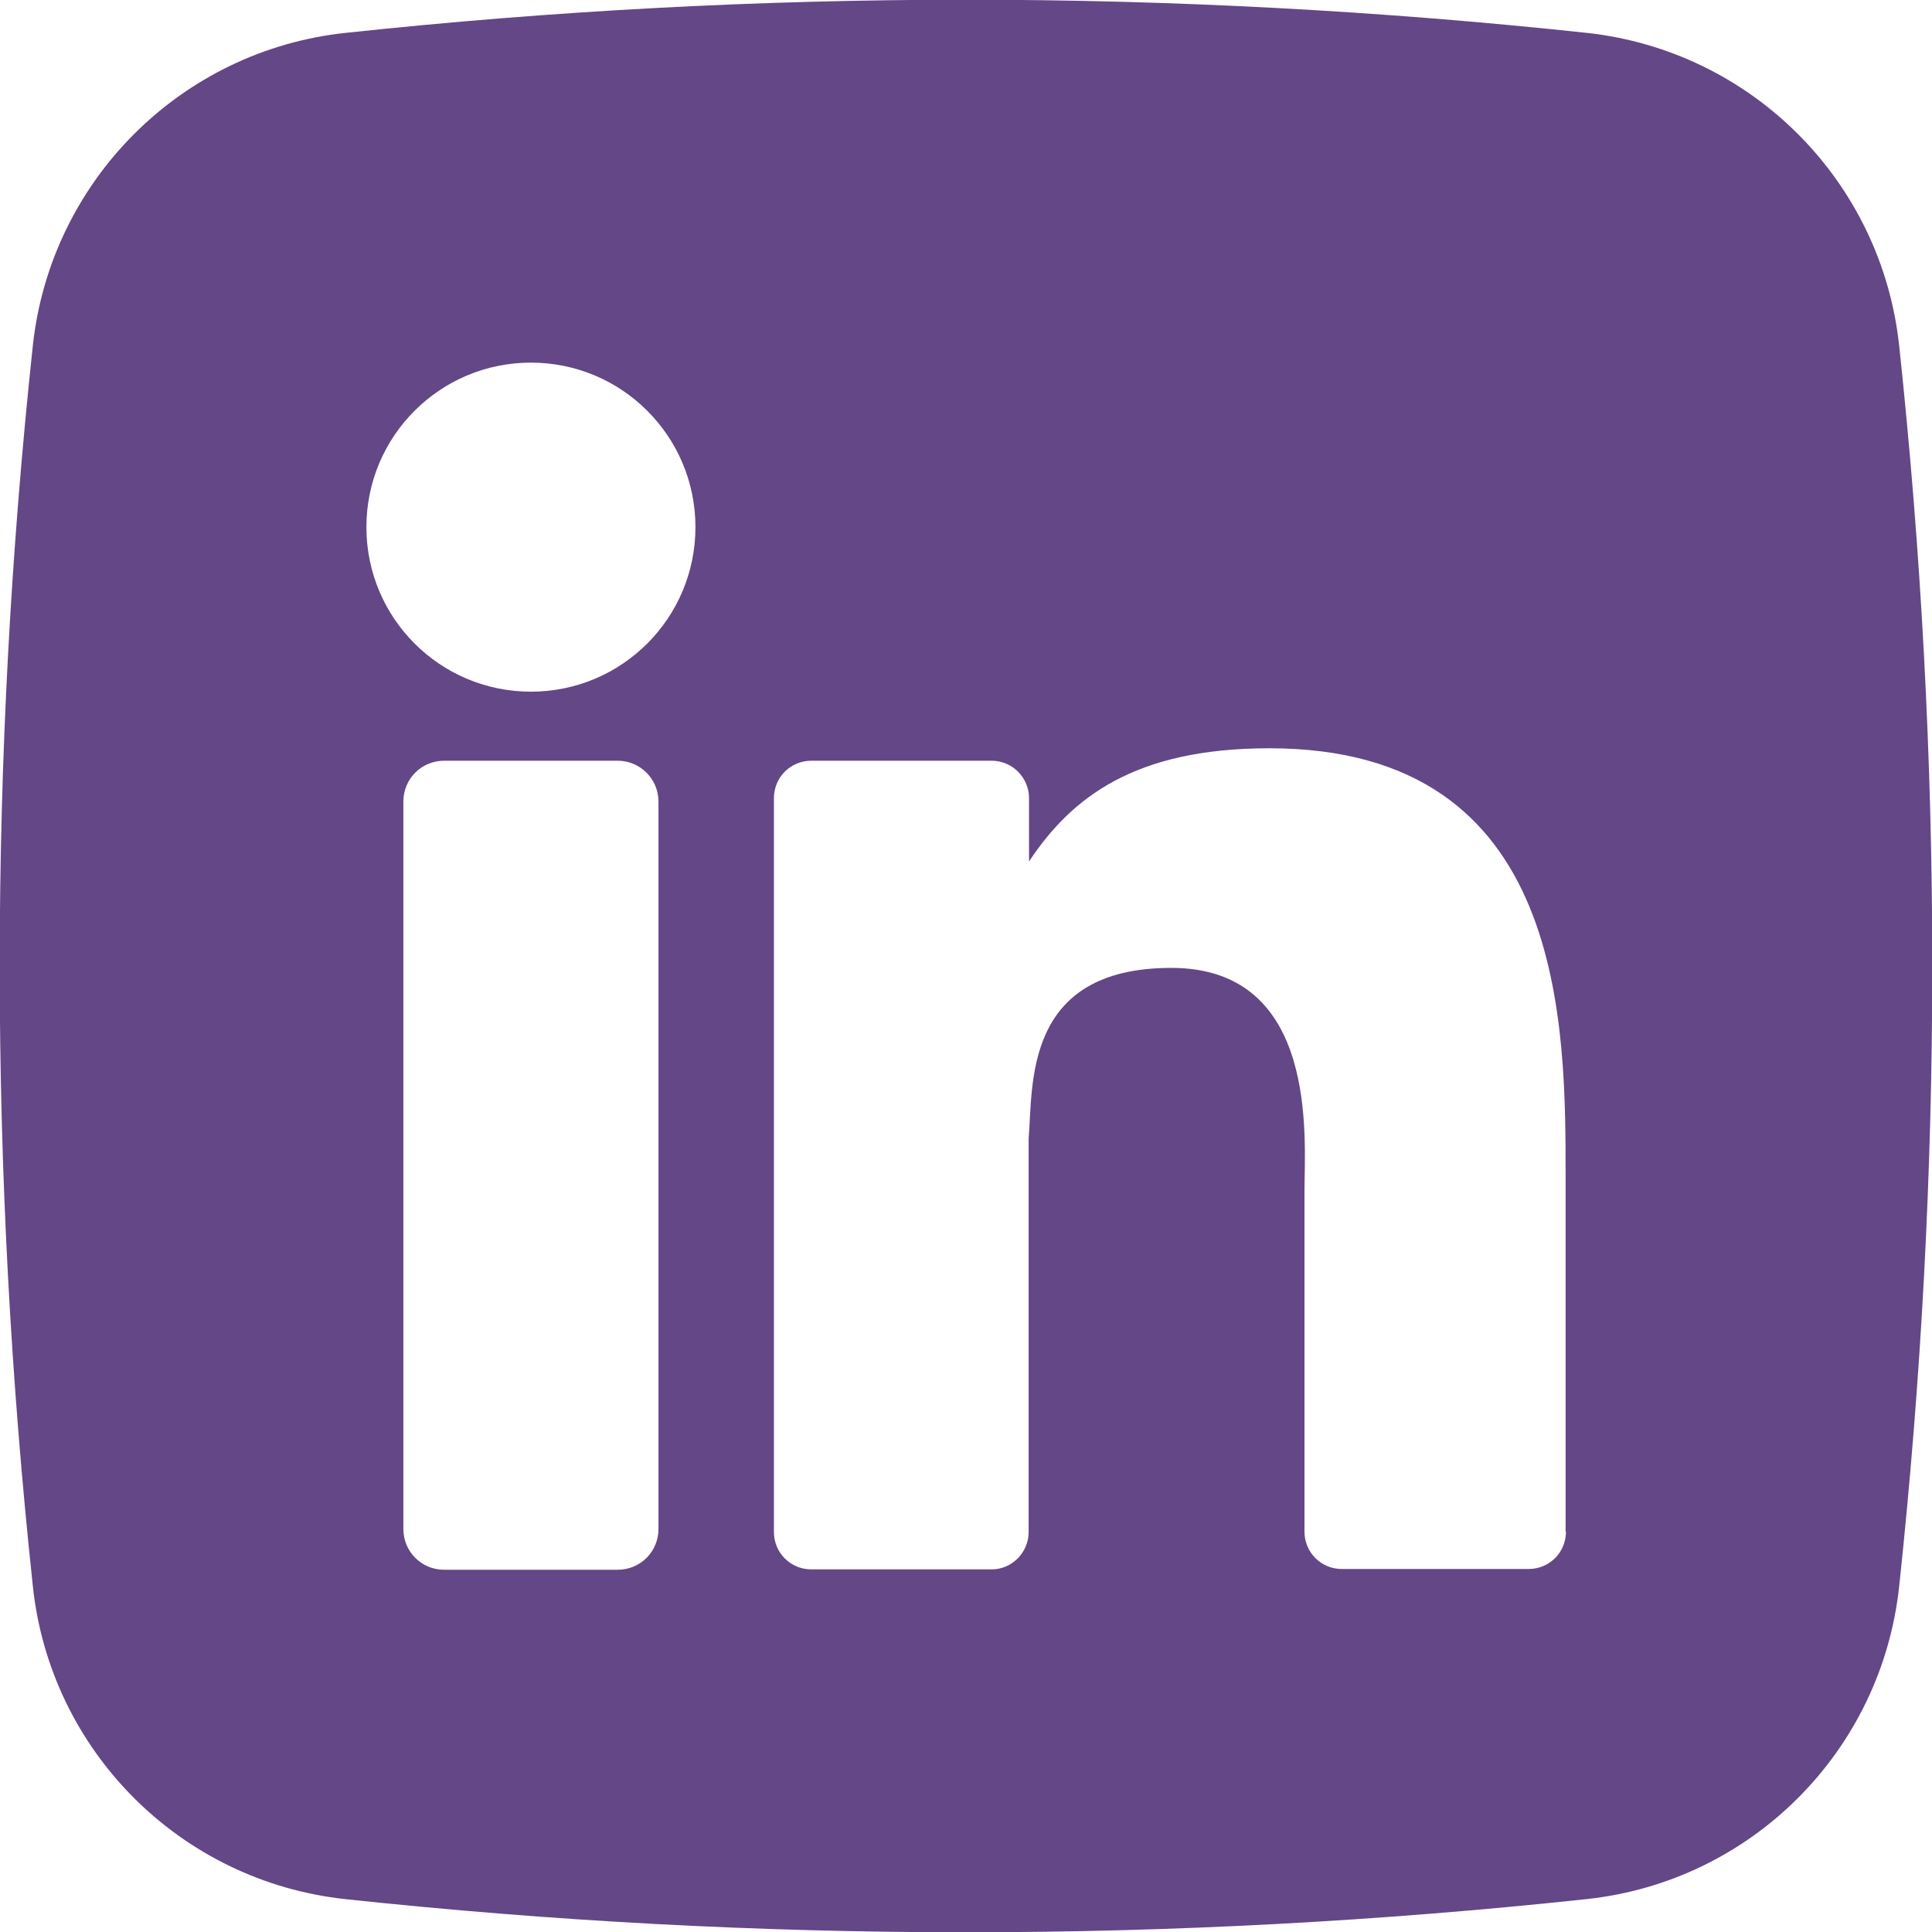 <svg version="1.2" xmlns="http://www.w3.org/2000/svg" viewBox="0 0 512 512" width="512" height="512">
	<title>linkedin</title>
	<style>
		.s0 { fill: #644787 } 
	</style>
	<g id="Layer_2">
		<g id="_10.linkedin">
		</g>
	</g>
	<path class="s0" d="m503.3 91.6c-4.7-43.7-39.2-78.2-82.9-82.9-109.3-11.7-219.5-11.7-328.7 0-43.7 4.6-78.3 39.2-83 82.9-11.7 109.3-11.7 219.5 0 328.7 4.6 43.7 39.1 78.3 82.9 83 109.3 11.7 219.5 11.7 328.7 0 43.7-4.6 78.3-39.1 83-82.9 11.7-109.3 11.7-219.5 0-328.8zm-328.8 313.6c0 6-4.8 10.8-10.8 10.8h-46c-6 0-10.8-4.8-10.8-10.8v-192.8c0-6 4.8-10.8 10.8-10.8h46c6 0 10.8 4.9 10.8 10.8zm-33.8-221.9c-24.1 0-43.6-19.5-43.6-43.6 0-24.1 19.5-43.6 43.6-43.6 24.1 0 43.6 19.5 43.6 43.6 0 24.1-19.5 43.6-43.6 43.6zm274.3 222.6c0 5.5-4.4 9.9-9.9 9.9h-49.5c-5.5 0-9.9-4.4-9.9-9.9v-90.3c0-13.5 4-59.1-35.3-59.1-39.3 0-36.6 31.2-37.8 45.2v104.3c0 5.4-4.4 9.9-9.8 9.9h-47.8c-5.5 0-9.9-4.4-9.9-9.9v-194.5c0-5.5 4.4-9.9 9.9-9.9h47.8c5.5 0 9.9 4.5 9.9 9.9v16.8c11.3-17 28-30 63.7-30 79.1 0 78.5 73.8 78.5 114.4v93.2z"/>
</svg>
